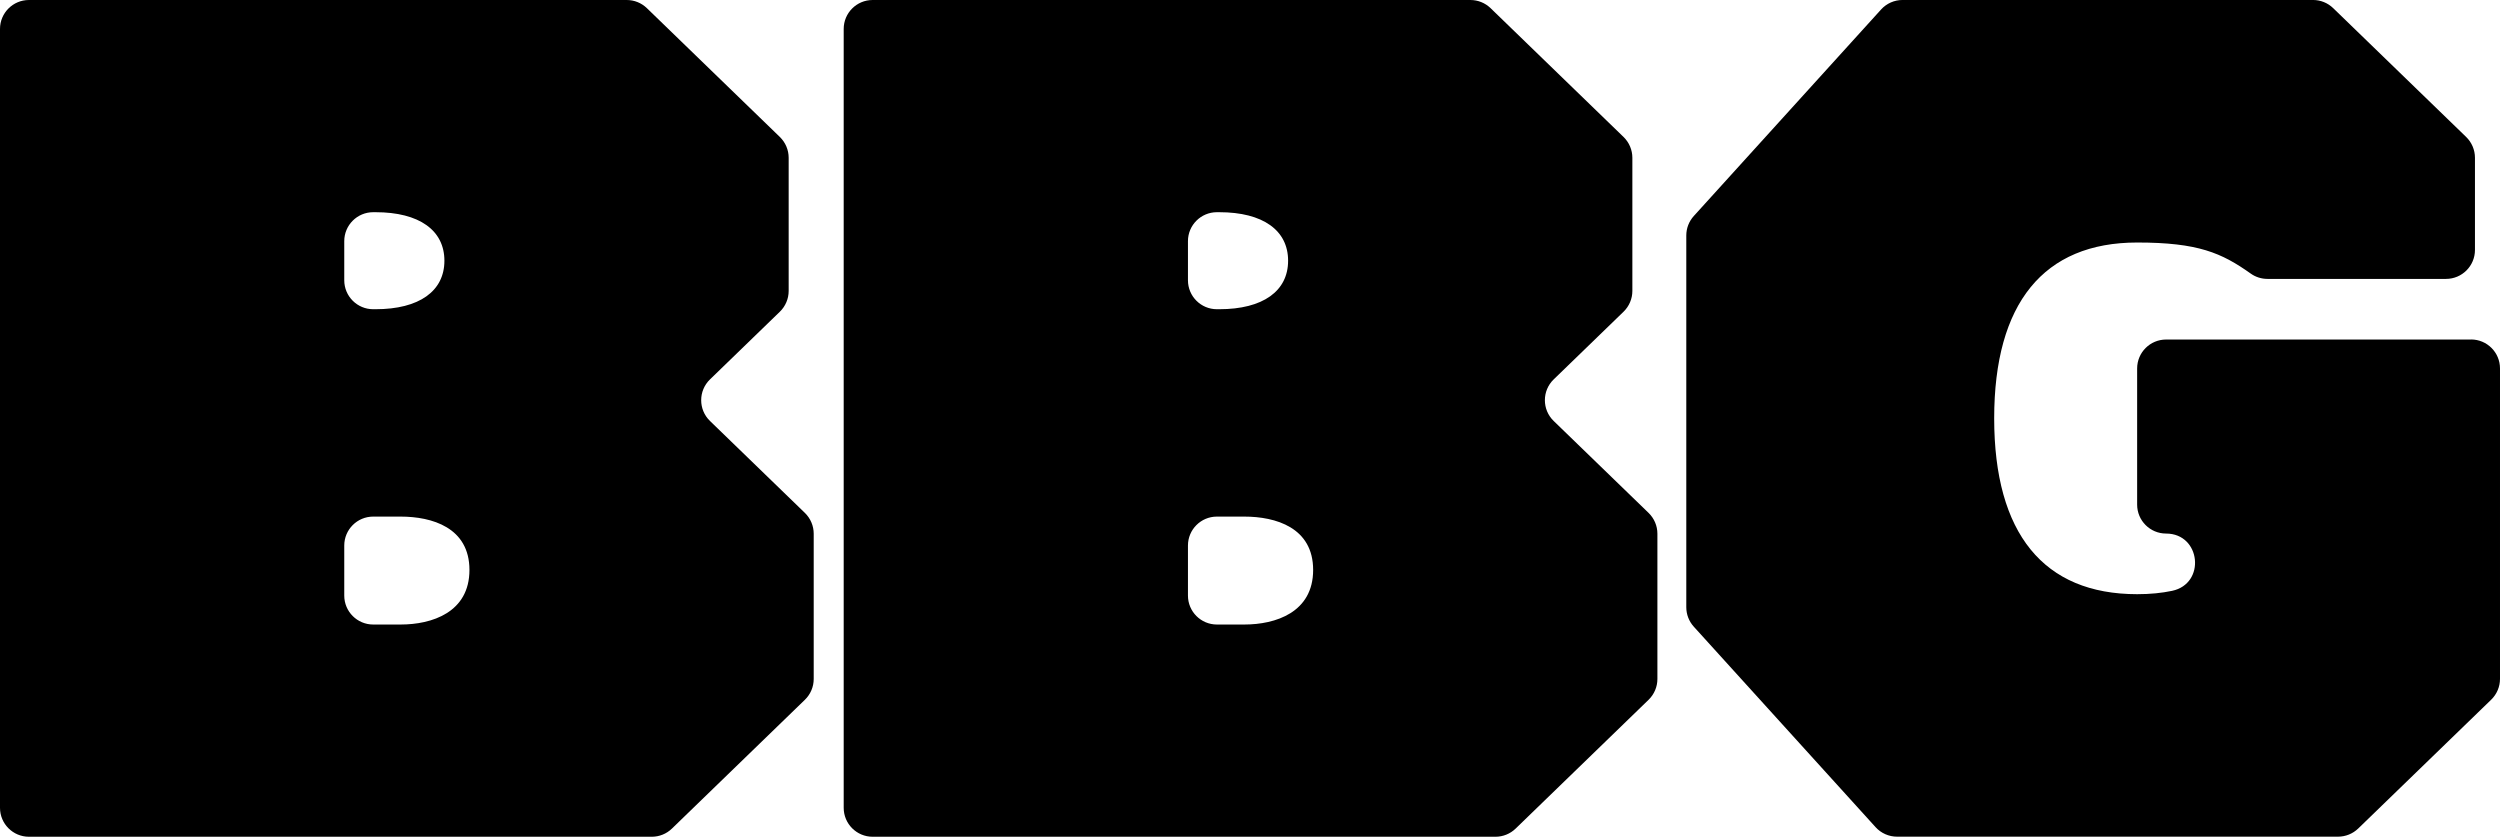 <?xml version="1.0" encoding="UTF-8"?>
<svg id="Layer_2" data-name="Layer 2" xmlns="http://www.w3.org/2000/svg" viewBox="0 0 1227.13 410.71">
  <g id="Layer_1-2" data-name="Layer 1">
    <g>
      <path d="M14.21,0h293.42c3.69,0,7.24,1.44,9.89,4l65.28,63.24c2.76,2.68,4.32,6.36,4.32,10.21v65.34c0,3.85-1.56,7.53-4.32,10.21l-34.3,33.23c-5.76,5.58-5.76,14.83,0,20.41l46.59,45.13c2.76,2.68,4.32,6.36,4.32,10.21v71.29c0,3.85-1.56,7.53-4.32,10.21l-65.28,63.24c-2.65,2.57-6.2,4-9.89,4H14.21c-7.85,0-14.21-6.36-14.21-14.21V14.21C0,6.36,6.36,0,14.21,0ZM168.98,118.37v19.2c0,7.85,6.36,14.21,14.21,14.21h1.15c21.51,0,33.8-8.93,33.8-23.81s-12.29-23.81-33.8-23.81h-1.15c-7.85,0-14.21,6.36-14.21,14.21ZM168.98,267.78v24.56c0,7.85,6.36,14.21,14.21,14.21h13.44c15.36,0,33.8-5.95,33.8-26.79s-18.43-26.19-33.8-26.19h-13.44c-7.85,0-14.21,6.36-14.21,14.21Z"/>
      <path d="M428.34,0h293.42c3.69,0,7.24,1.44,9.89,4l65.28,63.24c2.76,2.68,4.32,6.36,4.32,10.21v65.34c0,3.85-1.56,7.53-4.32,10.21l-34.3,33.23c-5.76,5.58-5.76,14.83,0,20.41l46.59,45.13c2.76,2.68,4.32,6.36,4.32,10.21v71.29c0,3.85-1.56,7.53-4.32,10.21l-65.28,63.24c-2.65,2.57-6.2,4-9.89,4h-305.71c-7.85,0-14.21-6.36-14.21-14.21V14.21c0-7.85,6.36-14.21,14.21-14.21ZM583.11,118.37v19.2c0,7.85,6.36,14.21,14.21,14.21h1.15c21.51,0,33.8-8.93,33.8-23.81s-12.29-23.81-33.8-23.81h-1.15c-7.85,0-14.21,6.36-14.21,14.21ZM583.11,267.78v24.56c0,7.85,6.36,14.21,14.21,14.21h13.44c15.36,0,33.8-5.95,33.8-26.79s-18.43-26.19-33.8-26.19h-13.44c-7.85,0-14.21,6.36-14.21,14.21Z"/>
      <path d="M1212.92,166.66h-149.69c-7.85,0-14.21,6.36-14.21,14.21v66.82c0,7.85,6.36,14.21,14.21,14.21h0c17.08,0,19.64,24.61,2.92,28.12-5.02,1.06-10.7,1.64-17.13,1.64-45.88,0-70.17-29.76-70.17-86.31s24.29-86.31,70.17-86.31c29.95,0,41.44,5.09,55.8,15.28,2.38,1.69,5.24,2.58,8.16,2.58h87.65c7.85,0,14.21-6.36,14.21-14.21v-45.25c0-3.85-1.56-7.53-4.32-10.21l-65.28-63.24c-2.65-2.57-6.2-4-9.89-4h-201.48c-4.01,0-7.83,1.69-10.53,4.66l-91.94,101.39c-2.37,2.61-3.68,6.02-3.68,9.54v182.48c0,3.53,1.31,6.93,3.68,9.54l89.24,98.42c2.69,2.97,6.52,4.66,10.53,4.66h216.47c3.69,0,7.24-1.44,9.89-4l65.28-63.24c2.76-2.68,4.32-6.36,4.32-10.21v-152.39c0-7.85-6.36-14.21-14.21-14.21Z"/>
    </g>
  </g>
</svg>